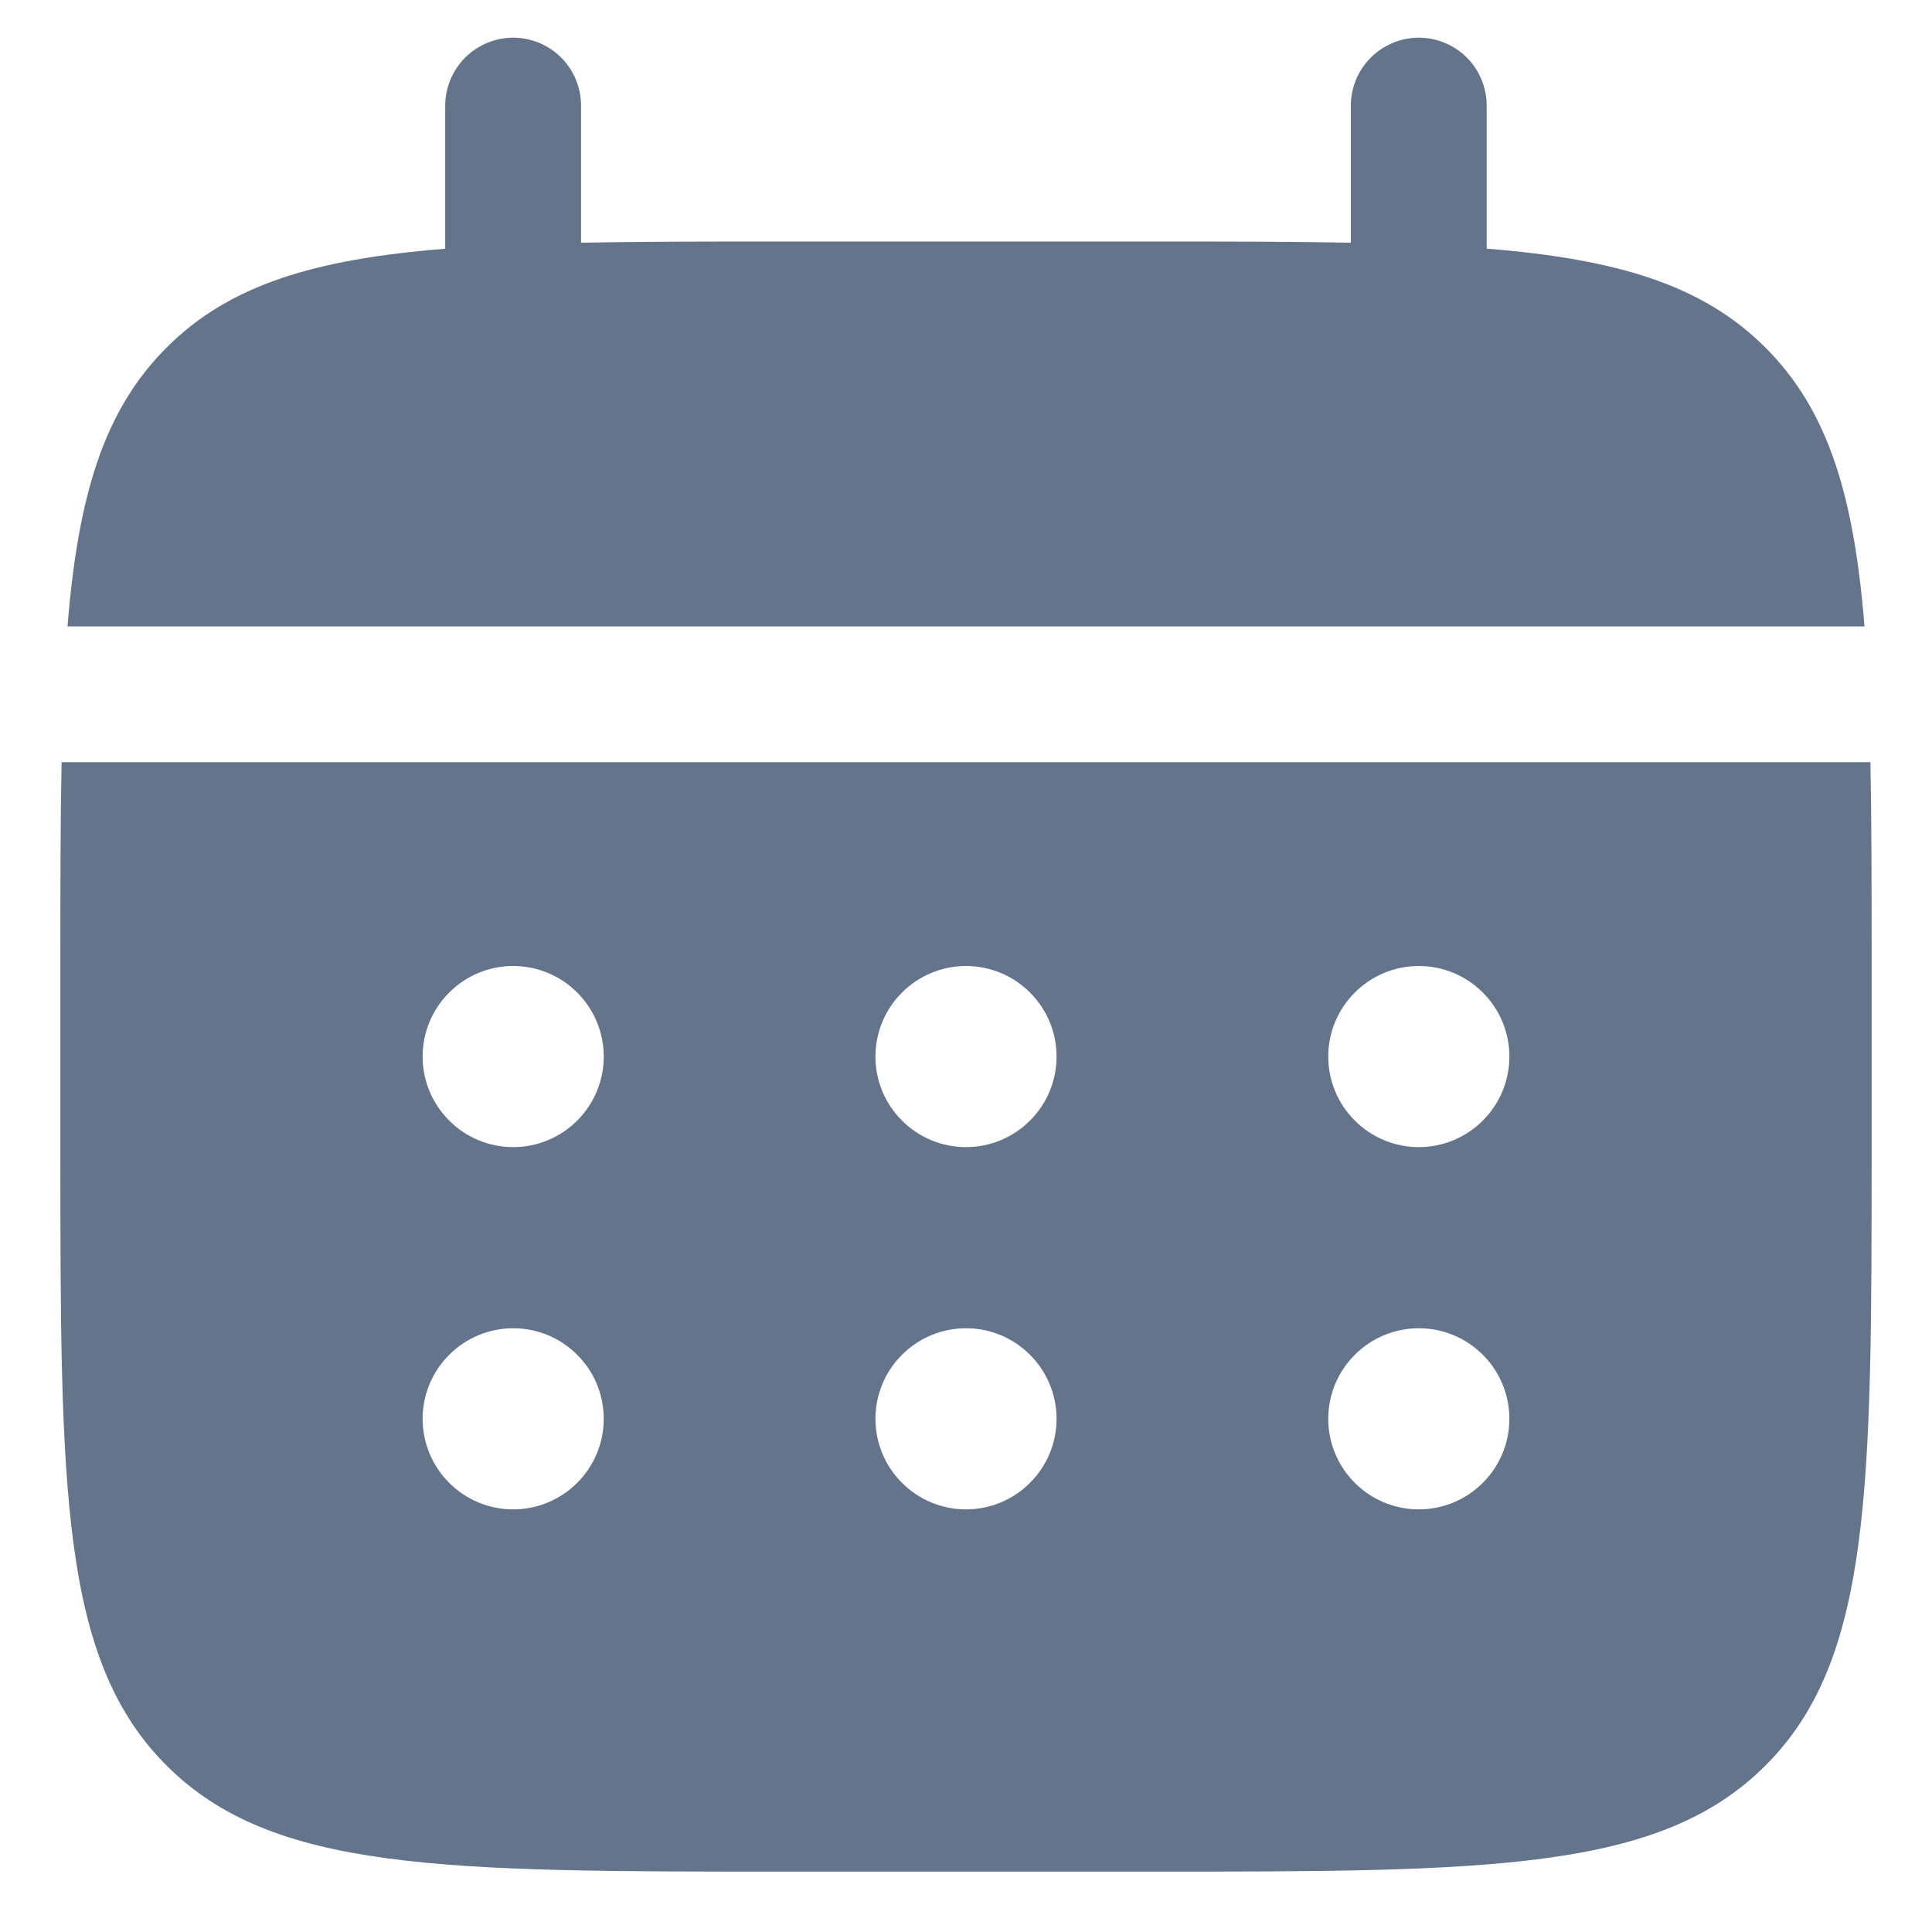 <?xml version="1.0" encoding="UTF-8"?>
<svg xmlns="http://www.w3.org/2000/svg" width="16" height="16" viewBox="0 0 16 16" fill="none">
  <path d="M4.812 0.875C4.812 0.726 4.753 0.583 4.648 0.477C4.542 0.372 4.399 0.312 4.25 0.312C4.101 0.312 3.958 0.372 3.852 0.477C3.747 0.583 3.687 0.726 3.687 0.875V2.06C2.607 2.146 1.899 2.358 1.379 2.879C0.858 3.4 0.646 4.108 0.559 5.188H15.441C15.354 4.107 15.142 3.4 14.621 2.879C14.1 2.358 13.392 2.146 12.312 2.059V0.875C12.312 0.726 12.253 0.583 12.148 0.477C12.042 0.372 11.899 0.312 11.75 0.312C11.601 0.312 11.458 0.372 11.352 0.477C11.247 0.583 11.187 0.726 11.187 0.875V2.01C10.689 2 10.129 2 9.5 2H6.5C5.871 2 5.311 2 4.812 2.01V0.875Z" fill="#64748B"></path>
  <path fill-rule="evenodd" clip-rule="evenodd" d="M0.5 8C0.5 7.371 0.5 6.811 0.51 6.312H15.49C15.5 6.811 15.5 7.371 15.5 8V9.5C15.5 12.328 15.5 13.743 14.621 14.621C13.743 15.5 12.328 15.5 9.5 15.5H6.5C3.672 15.5 2.257 15.5 1.379 14.621C0.5 13.743 0.5 12.328 0.5 9.5V8ZM11.75 9.5C11.949 9.5 12.14 9.421 12.28 9.28C12.421 9.14 12.5 8.949 12.5 8.75C12.5 8.551 12.421 8.36 12.28 8.22C12.14 8.079 11.949 8 11.75 8C11.551 8 11.36 8.079 11.22 8.22C11.079 8.36 11 8.551 11 8.75C11 8.949 11.079 9.14 11.22 9.28C11.36 9.421 11.551 9.5 11.75 9.5ZM11.75 12.5C11.949 12.5 12.14 12.421 12.28 12.28C12.421 12.14 12.5 11.949 12.5 11.75C12.5 11.551 12.421 11.36 12.28 11.22C12.14 11.079 11.949 11 11.75 11C11.551 11 11.36 11.079 11.22 11.22C11.079 11.36 11 11.551 11 11.75C11 11.949 11.079 12.14 11.22 12.28C11.36 12.421 11.551 12.5 11.75 12.5ZM8.75 8.75C8.75 8.949 8.671 9.14 8.53 9.28C8.39 9.421 8.199 9.5 8 9.5C7.801 9.5 7.61 9.421 7.47 9.28C7.329 9.14 7.25 8.949 7.25 8.75C7.25 8.551 7.329 8.36 7.47 8.22C7.61 8.079 7.801 8 8 8C8.199 8 8.39 8.079 8.53 8.22C8.671 8.36 8.75 8.551 8.75 8.75ZM8.75 11.75C8.75 11.949 8.671 12.14 8.53 12.28C8.39 12.421 8.199 12.5 8 12.5C7.801 12.5 7.61 12.421 7.47 12.28C7.329 12.14 7.25 11.949 7.25 11.75C7.25 11.551 7.329 11.36 7.47 11.22C7.61 11.079 7.801 11 8 11C8.199 11 8.39 11.079 8.53 11.22C8.671 11.36 8.75 11.551 8.75 11.75ZM4.25 9.5C4.449 9.5 4.64 9.421 4.78 9.28C4.921 9.14 5 8.949 5 8.75C5 8.551 4.921 8.36 4.78 8.22C4.64 8.079 4.449 8 4.25 8C4.051 8 3.86 8.079 3.72 8.22C3.579 8.36 3.5 8.551 3.5 8.75C3.5 8.949 3.579 9.14 3.72 9.28C3.86 9.421 4.051 9.5 4.25 9.5ZM4.25 12.5C4.449 12.5 4.64 12.421 4.78 12.28C4.921 12.14 5 11.949 5 11.75C5 11.551 4.921 11.36 4.78 11.22C4.64 11.079 4.449 11 4.25 11C4.051 11 3.86 11.079 3.72 11.22C3.579 11.36 3.5 11.551 3.5 11.75C3.5 11.949 3.579 12.14 3.72 12.28C3.86 12.421 4.051 12.5 4.25 12.5Z" fill="#64748B"></path>
</svg>
